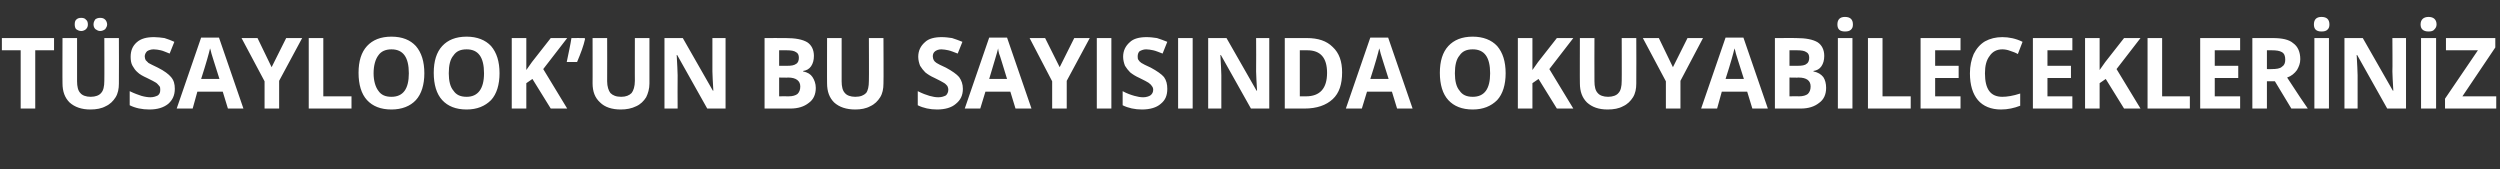 <?xml version="1.0" standalone="no"?><!DOCTYPE svg PUBLIC "-//W3C//DTD SVG 1.1//EN" "http://www.w3.org/Graphics/SVG/1.1/DTD/svg11.dtd"><svg xmlns="http://www.w3.org/2000/svg" version="1.1" width="532px" height="36px" viewBox="0 -7 532 36" style="top:-7px"><rect x="0" y="-7" width="532" height="36" fill="#333333" stroke="none"/>  <desc>Tüsaylook un bu sayısında okuyabilecekleriniz</desc>  <defs/>  <g id="Polygon57429">    <path d="M 7.5 16.1 L 4.4 16.1 L 4.4 3.7 L 0.4 3.7 L 0.4 1.1 L 11.5 1.1 L 11.5 3.7 L 7.5 3.7 L 7.5 16.1 Z M 25.3 1.1 C 25.3 1.1 25.34 10.79 25.3 10.8 C 25.3 11.9 25.1 12.9 24.6 13.7 C 24.1 14.5 23.4 15.2 22.5 15.6 C 21.6 16.1 20.5 16.3 19.2 16.3 C 17.4 16.3 15.9 15.8 14.8 14.8 C 13.8 13.8 13.3 12.5 13.3 10.7 C 13.27 10.75 13.3 1.1 13.3 1.1 L 16.4 1.1 C 16.4 1.1 16.38 10.26 16.4 10.3 C 16.4 11.4 16.6 12.3 17.1 12.8 C 17.5 13.3 18.3 13.6 19.3 13.6 C 20.3 13.6 21.1 13.3 21.5 12.8 C 22 12.3 22.2 11.4 22.2 10.2 C 22.23 10.24 22.2 1.1 22.2 1.1 L 25.3 1.1 Z M 15.9 -1.8 C 15.9 -2.3 16 -2.6 16.2 -2.8 C 16.5 -3.1 16.8 -3.2 17.3 -3.2 C 17.7 -3.2 18.1 -3.1 18.3 -2.8 C 18.6 -2.6 18.7 -2.2 18.7 -1.8 C 18.7 -1.4 18.6 -1.1 18.3 -0.8 C 18.1 -0.6 17.7 -0.4 17.3 -0.4 C 16.8 -0.4 16.5 -0.6 16.2 -0.8 C 16 -1 15.9 -1.4 15.9 -1.8 Z M 19.9 -1.8 C 19.9 -2.3 20.1 -2.6 20.3 -2.9 C 20.6 -3.1 20.9 -3.2 21.3 -3.2 C 21.8 -3.2 22.1 -3.1 22.4 -2.8 C 22.6 -2.6 22.8 -2.2 22.8 -1.8 C 22.8 -1.4 22.6 -1.1 22.4 -0.8 C 22.1 -0.6 21.8 -0.4 21.3 -0.4 C 20.9 -0.4 20.6 -0.6 20.3 -0.8 C 20.1 -1 19.9 -1.3 19.9 -1.8 Z M 37.2 11.9 C 37.2 13.3 36.7 14.3 35.8 15.1 C 34.8 15.9 33.5 16.3 31.8 16.3 C 30.2 16.3 28.8 16 27.6 15.4 C 27.6 15.4 27.6 12.4 27.6 12.4 C 28.6 12.9 29.5 13.2 30.1 13.4 C 30.8 13.6 31.5 13.7 32 13.7 C 32.7 13.7 33.2 13.5 33.6 13.3 C 34 13 34.1 12.6 34.1 12.1 C 34.1 11.8 34.1 11.5 33.9 11.3 C 33.7 11.1 33.5 10.8 33.2 10.6 C 32.9 10.4 32.3 10.1 31.3 9.6 C 30.4 9.2 29.7 8.8 29.3 8.4 C 28.8 8 28.5 7.5 28.2 7 C 27.9 6.5 27.8 5.8 27.8 5.1 C 27.8 3.8 28.2 2.8 29.1 2 C 30 1.2 31.2 0.9 32.8 0.9 C 33.5 0.9 34.3 1 35 1.1 C 35.7 1.3 36.4 1.6 37.1 1.9 C 37.1 1.9 36.1 4.4 36.1 4.4 C 35.3 4.1 34.7 3.8 34.2 3.7 C 33.7 3.6 33.2 3.5 32.7 3.5 C 32.1 3.5 31.6 3.7 31.3 3.9 C 31 4.2 30.8 4.6 30.8 5 C 30.8 5.3 30.9 5.6 31 5.8 C 31.2 6 31.4 6.2 31.6 6.4 C 31.9 6.6 32.6 6.9 33.6 7.4 C 35 8.1 35.9 8.8 36.4 9.4 C 37 10.1 37.2 10.9 37.2 11.9 Z M 48.5 16.1 L 47.4 12.5 L 42 12.5 L 41 16.1 L 37.6 16.1 L 42.8 1 L 46.6 1 L 51.8 16.1 L 48.5 16.1 Z M 46.7 9.8 C 45.7 6.6 45.1 4.8 45 4.4 C 44.9 3.9 44.8 3.6 44.7 3.3 C 44.5 4.2 43.9 6.4 42.8 9.8 C 42.8 9.8 46.7 9.8 46.7 9.8 Z M 57.8 7.3 L 60.9 1.1 L 64.3 1.1 L 59.4 10.2 L 59.4 16.1 L 56.3 16.1 L 56.3 10.3 L 51.4 1.1 L 54.8 1.1 L 57.8 7.3 Z M 65.7 16.1 L 65.7 1.1 L 68.8 1.1 L 68.8 13.5 L 74.8 13.5 L 74.8 16.1 L 65.7 16.1 Z M 90.3 8.6 C 90.3 11 89.7 13 88.5 14.3 C 87.3 15.6 85.5 16.3 83.3 16.3 C 81 16.3 79.3 15.6 78.1 14.3 C 76.9 13 76.3 11 76.3 8.5 C 76.3 6 76.9 4.1 78.1 2.8 C 79.3 1.5 81 0.8 83.3 0.8 C 85.6 0.8 87.3 1.5 88.5 2.8 C 89.7 4.2 90.3 6.1 90.3 8.6 Z M 79.5 8.6 C 79.5 10.2 79.9 11.5 80.5 12.3 C 81.1 13.2 82 13.6 83.3 13.6 C 85.8 13.6 87 11.9 87 8.6 C 87 5.2 85.8 3.5 83.3 3.5 C 82.1 3.5 81.1 3.9 80.5 4.8 C 79.9 5.6 79.5 6.9 79.5 8.6 Z M 106.3 8.6 C 106.3 11 105.7 13 104.5 14.3 C 103.2 15.6 101.5 16.3 99.3 16.3 C 97 16.3 95.3 15.6 94.1 14.3 C 92.9 13 92.3 11 92.3 8.5 C 92.3 6 92.9 4.1 94.1 2.8 C 95.3 1.5 97 0.8 99.3 0.8 C 101.5 0.8 103.3 1.5 104.5 2.8 C 105.7 4.2 106.3 6.1 106.3 8.6 Z M 95.5 8.6 C 95.5 10.2 95.8 11.5 96.5 12.3 C 97.1 13.2 98 13.6 99.3 13.6 C 101.7 13.6 103 11.9 103 8.6 C 103 5.2 101.8 3.5 99.3 3.5 C 98 3.5 97.1 3.9 96.5 4.8 C 95.8 5.6 95.5 6.9 95.5 8.6 Z M 120.7 16.1 L 117.2 16.1 L 113.3 9.8 L 112 10.7 L 112 16.1 L 108.9 16.1 L 108.9 1.1 L 112 1.1 L 112 7.9 L 113.2 6.2 L 117.2 1.1 L 120.7 1.1 L 115.6 7.7 L 120.7 16.1 Z M 124.4 1.1 C 124.4 1.1 124.54 1.3 124.5 1.3 C 124.2 2.7 123.6 4.3 122.8 6.2 C 122.8 6.2 120.6 6.2 120.6 6.2 C 121 4.2 121.4 2.5 121.6 1.1 C 121.57 1.08 124.4 1.1 124.4 1.1 Z M 138.2 1.1 C 138.2 1.1 138.19 10.79 138.2 10.8 C 138.2 11.9 137.9 12.9 137.5 13.7 C 137 14.5 136.3 15.2 135.4 15.6 C 134.4 16.1 133.3 16.3 132.1 16.3 C 130.2 16.3 128.7 15.8 127.7 14.8 C 126.6 13.8 126.1 12.5 126.1 10.7 C 126.12 10.75 126.1 1.1 126.1 1.1 L 129.2 1.1 C 129.2 1.1 129.23 10.26 129.2 10.3 C 129.2 11.4 129.5 12.3 129.9 12.8 C 130.4 13.3 131.1 13.6 132.2 13.6 C 133.2 13.6 133.9 13.3 134.4 12.8 C 134.8 12.3 135.1 11.4 135.1 10.2 C 135.08 10.24 135.1 1.1 135.1 1.1 L 138.2 1.1 Z M 154.4 16.1 L 150.5 16.1 L 144.1 4.7 C 144.1 4.7 143.97 4.73 144 4.7 C 144.1 6.7 144.2 8.2 144.2 9 C 144.16 9.02 144.2 16.1 144.2 16.1 L 141.4 16.1 L 141.4 1.1 L 145.3 1.1 L 151.7 12.3 C 151.7 12.3 151.77 12.32 151.8 12.3 C 151.7 10.4 151.6 9 151.6 8.2 C 151.62 8.18 151.6 1.1 151.6 1.1 L 154.4 1.1 L 154.4 16.1 Z M 162.7 1.1 C 162.7 1.1 167.23 1.08 167.2 1.1 C 169.3 1.1 170.8 1.4 171.8 2 C 172.7 2.6 173.2 3.6 173.2 4.9 C 173.2 5.8 173 6.5 172.6 7.1 C 172.2 7.7 171.6 8 170.9 8.1 C 170.9 8.1 170.9 8.2 170.9 8.2 C 171.9 8.4 172.5 8.8 172.9 9.4 C 173.3 10 173.6 10.8 173.6 11.7 C 173.6 13.1 173.1 14.2 172.1 14.9 C 171.1 15.7 169.8 16.1 168.2 16.1 C 168.15 16.08 162.7 16.1 162.7 16.1 L 162.7 1.1 Z M 165.8 7 C 165.8 7 167.58 7.02 167.6 7 C 168.4 7 169 6.9 169.4 6.6 C 169.8 6.4 170 5.9 170 5.3 C 170 4.7 169.8 4.3 169.4 4.1 C 169 3.8 168.3 3.7 167.4 3.7 C 167.41 3.68 165.8 3.7 165.8 3.7 L 165.8 7 Z M 165.8 9.5 L 165.8 13.5 C 165.8 13.5 167.8 13.46 167.8 13.5 C 168.7 13.5 169.3 13.3 169.7 13 C 170.1 12.6 170.3 12.1 170.3 11.4 C 170.3 10.2 169.4 9.5 167.7 9.5 C 167.7 9.55 165.8 9.5 165.8 9.5 Z M 188 1.1 C 188 1.1 188.05 10.79 188 10.8 C 188 11.9 187.8 12.9 187.3 13.7 C 186.8 14.5 186.1 15.2 185.2 15.6 C 184.3 16.1 183.2 16.3 182 16.3 C 180.1 16.3 178.6 15.8 177.5 14.8 C 176.5 13.8 176 12.5 176 10.7 C 175.98 10.75 176 1.1 176 1.1 L 179.1 1.1 C 179.1 1.1 179.09 10.26 179.1 10.3 C 179.1 11.4 179.3 12.3 179.8 12.8 C 180.2 13.3 181 13.6 182 13.6 C 183.1 13.6 183.8 13.3 184.3 12.8 C 184.7 12.3 184.9 11.4 184.9 10.2 C 184.94 10.24 184.9 1.1 184.9 1.1 L 188 1.1 Z M 204.9 11.9 C 204.9 13.3 204.4 14.3 203.4 15.1 C 202.5 15.9 201.1 16.3 199.4 16.3 C 197.9 16.3 196.5 16 195.3 15.4 C 195.3 15.4 195.3 12.4 195.3 12.4 C 196.3 12.9 197.1 13.2 197.8 13.4 C 198.5 13.6 199.1 13.7 199.7 13.7 C 200.4 13.7 200.9 13.5 201.3 13.3 C 201.6 13 201.8 12.6 201.8 12.1 C 201.8 11.8 201.7 11.5 201.6 11.3 C 201.4 11.1 201.2 10.8 200.8 10.6 C 200.5 10.4 199.9 10.1 198.9 9.6 C 198 9.2 197.4 8.8 196.9 8.4 C 196.5 8 196.1 7.5 195.8 7 C 195.6 6.5 195.4 5.8 195.4 5.1 C 195.4 3.8 195.9 2.8 196.8 2 C 197.6 1.2 198.9 0.9 200.4 0.9 C 201.2 0.9 201.9 1 202.6 1.1 C 203.3 1.3 204 1.6 204.8 1.9 C 204.8 1.9 203.8 4.4 203.8 4.4 C 203 4.1 202.3 3.8 201.8 3.7 C 201.3 3.6 200.8 3.5 200.3 3.5 C 199.7 3.5 199.3 3.7 199 3.9 C 198.6 4.2 198.5 4.6 198.5 5 C 198.5 5.3 198.6 5.6 198.7 5.8 C 198.8 6 199 6.2 199.3 6.4 C 199.6 6.6 200.2 6.9 201.3 7.4 C 202.6 8.1 203.6 8.8 204.1 9.4 C 204.6 10.1 204.9 10.9 204.9 11.9 Z M 216.1 16.1 L 215 12.5 L 209.7 12.5 L 208.6 16.1 L 205.3 16.1 L 210.5 1 L 214.3 1 L 219.5 16.1 L 216.1 16.1 Z M 214.3 9.8 C 213.3 6.6 212.8 4.8 212.6 4.4 C 212.5 3.9 212.4 3.6 212.4 3.3 C 212.2 4.2 211.5 6.4 210.5 9.8 C 210.5 9.8 214.3 9.8 214.3 9.8 Z M 225.5 7.3 L 228.6 1.1 L 231.9 1.1 L 227 10.2 L 227 16.1 L 223.9 16.1 L 223.9 10.3 L 219.1 1.1 L 222.4 1.1 L 225.5 7.3 Z M 233.4 16.1 L 233.4 1.1 L 236.5 1.1 L 236.5 16.1 L 233.4 16.1 Z M 248.4 11.9 C 248.4 13.3 248 14.3 247 15.1 C 246.1 15.9 244.7 16.3 243 16.3 C 241.5 16.3 240.1 16 238.9 15.4 C 238.9 15.4 238.9 12.4 238.9 12.4 C 239.8 12.9 240.7 13.2 241.4 13.4 C 242.1 13.6 242.7 13.7 243.3 13.7 C 243.9 13.7 244.5 13.5 244.8 13.3 C 245.2 13 245.4 12.6 245.4 12.1 C 245.4 11.8 245.3 11.5 245.1 11.3 C 245 11.1 244.7 10.8 244.4 10.6 C 244.1 10.4 243.5 10.1 242.5 9.6 C 241.6 9.2 241 8.8 240.5 8.4 C 240.1 8 239.7 7.5 239.4 7 C 239.2 6.5 239 5.8 239 5.1 C 239 3.8 239.5 2.8 240.4 2 C 241.2 1.2 242.5 0.9 244 0.9 C 244.8 0.9 245.5 1 246.2 1.1 C 246.9 1.3 247.6 1.6 248.4 1.9 C 248.4 1.9 247.4 4.4 247.4 4.4 C 246.6 4.1 245.9 3.8 245.4 3.7 C 244.9 3.6 244.4 3.5 243.9 3.5 C 243.3 3.5 242.9 3.7 242.5 3.9 C 242.2 4.2 242.1 4.6 242.1 5 C 242.1 5.3 242.1 5.6 242.3 5.8 C 242.4 6 242.6 6.2 242.9 6.4 C 243.2 6.6 243.8 6.9 244.9 7.4 C 246.2 8.1 247.2 8.8 247.7 9.4 C 248.2 10.1 248.4 10.9 248.4 11.9 Z M 250.7 16.1 L 250.7 1.1 L 253.8 1.1 L 253.8 16.1 L 250.7 16.1 Z M 270.1 16.1 L 266.2 16.1 L 259.8 4.7 C 259.8 4.7 259.7 4.73 259.7 4.7 C 259.8 6.7 259.9 8.2 259.9 9 C 259.89 9.02 259.9 16.1 259.9 16.1 L 257.1 16.1 L 257.1 1.1 L 261 1.1 L 267.4 12.3 C 267.4 12.3 267.49 12.32 267.5 12.3 C 267.4 10.4 267.3 9 267.3 8.2 C 267.34 8.18 267.3 1.1 267.3 1.1 L 270.1 1.1 L 270.1 16.1 Z M 285.6 8.4 C 285.6 10.9 285 12.8 283.6 14.1 C 282.2 15.4 280.2 16.1 277.6 16.1 C 277.6 16.08 273.4 16.1 273.4 16.1 L 273.4 1.1 C 273.4 1.1 278.06 1.08 278.1 1.1 C 280.5 1.1 282.3 1.7 283.6 3 C 285 4.3 285.6 6.1 285.6 8.4 Z M 277.9 13.5 C 280.9 13.5 282.4 11.8 282.4 8.5 C 282.4 5.3 281 3.7 278.2 3.7 C 278.22 3.68 276.6 3.7 276.6 3.7 L 276.6 13.5 L 277.9 13.5 C 277.9 13.5 277.9 13.46 277.9 13.5 Z M 297.3 16.1 L 296.2 12.5 L 290.9 12.5 L 289.8 16.1 L 286.4 16.1 L 291.6 1 L 295.4 1 L 300.6 16.1 L 297.3 16.1 Z M 295.5 9.8 C 294.5 6.6 293.9 4.8 293.8 4.4 C 293.7 3.9 293.6 3.6 293.5 3.3 C 293.3 4.2 292.7 6.4 291.6 9.8 C 291.6 9.8 295.5 9.8 295.5 9.8 Z M 320.4 8.6 C 320.4 11 319.8 13 318.6 14.3 C 317.3 15.6 315.6 16.3 313.4 16.3 C 311.1 16.3 309.4 15.6 308.2 14.3 C 307 13 306.4 11 306.4 8.5 C 306.4 6 307 4.1 308.2 2.8 C 309.4 1.5 311.1 0.8 313.4 0.8 C 315.6 0.8 317.4 1.5 318.6 2.8 C 319.8 4.2 320.4 6.1 320.4 8.6 Z M 309.6 8.6 C 309.6 10.2 309.9 11.5 310.6 12.3 C 311.2 13.2 312.1 13.6 313.4 13.6 C 315.9 13.6 317.1 11.9 317.1 8.6 C 317.1 5.2 315.9 3.5 313.4 3.5 C 312.1 3.5 311.2 3.9 310.6 4.8 C 309.9 5.6 309.6 6.9 309.6 8.6 Z M 334.8 16.1 L 331.3 16.1 L 327.4 9.8 L 326.1 10.7 L 326.1 16.1 L 323 16.1 L 323 1.1 L 326.1 1.1 L 326.1 7.9 L 327.3 6.2 L 331.3 1.1 L 334.8 1.1 L 329.7 7.7 L 334.8 16.1 Z M 348.2 1.1 C 348.2 1.1 348.24 10.79 348.2 10.8 C 348.2 11.9 348 12.9 347.5 13.7 C 347 14.5 346.3 15.2 345.4 15.6 C 344.5 16.1 343.4 16.3 342.1 16.3 C 340.2 16.3 338.8 15.8 337.7 14.8 C 336.7 13.8 336.2 12.5 336.2 10.7 C 336.17 10.75 336.2 1.1 336.2 1.1 L 339.3 1.1 C 339.3 1.1 339.27 10.26 339.3 10.3 C 339.3 11.4 339.5 12.3 340 12.8 C 340.4 13.3 341.2 13.6 342.2 13.6 C 343.2 13.6 344 13.3 344.4 12.8 C 344.9 12.3 345.1 11.4 345.1 10.2 C 345.13 10.24 345.1 1.1 345.1 1.1 L 348.2 1.1 Z M 356 7.3 L 359.1 1.1 L 362.4 1.1 L 357.6 10.2 L 357.6 16.1 L 354.5 16.1 L 354.5 10.3 L 349.6 1.1 L 353 1.1 L 356 7.3 Z M 372.9 16.1 L 371.8 12.5 L 366.4 12.5 L 365.4 16.1 L 362 16.1 L 367.2 1 L 371 1 L 376.2 16.1 L 372.9 16.1 Z M 371.1 9.8 C 370.1 6.6 369.5 4.8 369.4 4.4 C 369.3 3.9 369.2 3.6 369.1 3.3 C 368.9 4.2 368.3 6.4 367.2 9.8 C 367.2 9.8 371.1 9.8 371.1 9.8 Z M 377.7 1.1 C 377.7 1.1 382.25 1.08 382.2 1.1 C 384.3 1.1 385.8 1.4 386.8 2 C 387.7 2.6 388.2 3.6 388.2 4.9 C 388.2 5.8 388 6.5 387.6 7.1 C 387.2 7.7 386.6 8 385.9 8.1 C 385.9 8.1 385.9 8.2 385.9 8.2 C 386.9 8.4 387.5 8.8 388 9.4 C 388.4 10 388.6 10.8 388.6 11.7 C 388.6 13.1 388.1 14.2 387.1 14.9 C 386.1 15.7 384.8 16.1 383.2 16.1 C 383.17 16.08 377.7 16.1 377.7 16.1 L 377.7 1.1 Z M 380.8 7 C 380.8 7 382.6 7.02 382.6 7 C 383.4 7 384.1 6.9 384.4 6.6 C 384.8 6.4 385 5.9 385 5.3 C 385 4.7 384.8 4.3 384.4 4.1 C 384 3.8 383.3 3.7 382.4 3.7 C 382.43 3.68 380.8 3.7 380.8 3.7 L 380.8 7 Z M 380.8 9.5 L 380.8 13.5 C 380.8 13.5 382.82 13.46 382.8 13.5 C 383.7 13.5 384.3 13.3 384.7 13 C 385.1 12.6 385.3 12.1 385.3 11.4 C 385.3 10.2 384.5 9.5 382.7 9.5 C 382.72 9.55 380.8 9.5 380.8 9.5 Z M 391.1 16.1 L 391.1 1.1 L 394.2 1.1 L 394.2 16.1 L 391.1 16.1 Z M 392.6 -0.3 C 391.5 -0.3 391 -0.8 391 -1.8 C 391 -2.8 391.5 -3.4 392.6 -3.4 C 393.8 -3.4 394.3 -2.8 394.3 -1.8 C 394.3 -1.3 394.2 -1 393.9 -0.7 C 393.6 -0.4 393.2 -0.3 392.6 -0.3 C 392.6 -0.3 392.6 -0.3 392.6 -0.3 Z M 397.5 16.1 L 397.5 1.1 L 400.6 1.1 L 400.6 13.5 L 406.6 13.5 L 406.6 16.1 L 397.5 16.1 Z M 417.2 16.1 L 408.7 16.1 L 408.7 1.1 L 417.2 1.1 L 417.2 3.7 L 411.8 3.7 L 411.8 7 L 416.8 7 L 416.8 9.6 L 411.8 9.6 L 411.8 13.5 L 417.2 13.5 L 417.2 16.1 Z M 426.1 3.5 C 424.9 3.5 424 4 423.4 4.9 C 422.7 5.8 422.4 7 422.4 8.6 C 422.4 12 423.6 13.6 426.1 13.6 C 427.1 13.6 428.4 13.4 429.9 12.9 C 429.9 12.9 429.9 15.5 429.9 15.5 C 428.6 16 427.3 16.3 425.8 16.3 C 423.7 16.3 422 15.6 420.9 14.3 C 419.8 13 419.2 11.1 419.2 8.6 C 419.2 7 419.5 5.7 420 4.5 C 420.6 3.3 421.4 2.4 422.4 1.8 C 423.5 1.2 424.7 0.9 426.1 0.9 C 427.5 0.9 429 1.2 430.4 1.9 C 430.4 1.9 429.4 4.5 429.4 4.5 C 428.9 4.2 428.3 4 427.7 3.8 C 427.2 3.6 426.6 3.5 426.1 3.5 Z M 441 16.1 L 432.6 16.1 L 432.6 1.1 L 441 1.1 L 441 3.7 L 435.7 3.7 L 435.7 7 L 440.7 7 L 440.7 9.6 L 435.7 9.6 L 435.7 13.5 L 441 13.5 L 441 16.1 Z M 455.5 16.1 L 452 16.1 L 448.1 9.8 L 446.8 10.7 L 446.8 16.1 L 443.7 16.1 L 443.7 1.1 L 446.8 1.1 L 446.8 7.9 L 448 6.2 L 452 1.1 L 455.5 1.1 L 450.4 7.7 L 455.5 16.1 Z M 457 16.1 L 457 1.1 L 460.1 1.1 L 460.1 13.5 L 466 13.5 L 466 16.1 L 457 16.1 Z M 476.7 16.1 L 468.2 16.1 L 468.2 1.1 L 476.7 1.1 L 476.7 3.7 L 471.3 3.7 L 471.3 7 L 476.3 7 L 476.3 9.6 L 471.3 9.6 L 471.3 13.5 L 476.7 13.5 L 476.7 16.1 Z M 482.4 7.7 C 482.4 7.7 483.44 7.74 483.4 7.7 C 484.4 7.7 485.2 7.6 485.6 7.2 C 486.1 6.9 486.3 6.4 486.3 5.7 C 486.3 4.9 486.1 4.4 485.6 4.1 C 485.1 3.8 484.4 3.7 483.4 3.7 C 483.38 3.68 482.4 3.7 482.4 3.7 L 482.4 7.7 Z M 482.4 10.3 L 482.4 16.1 L 479.3 16.1 L 479.3 1.1 C 479.3 1.1 483.6 1.08 483.6 1.1 C 485.6 1.1 487.1 1.4 488 2.2 C 489 2.9 489.5 4.1 489.5 5.6 C 489.5 6.5 489.2 7.2 488.8 7.9 C 488.3 8.6 487.6 9.2 486.7 9.5 C 488.9 12.9 490.4 15.1 491.1 16.1 C 491.06 16.08 487.6 16.1 487.6 16.1 L 484.1 10.3 L 482.4 10.3 Z M 492.5 16.1 L 492.5 1.1 L 495.6 1.1 L 495.6 16.1 L 492.5 16.1 Z M 494 -0.3 C 492.9 -0.3 492.4 -0.8 492.4 -1.8 C 492.4 -2.8 492.9 -3.4 494 -3.4 C 495.2 -3.4 495.7 -2.8 495.7 -1.8 C 495.7 -1.3 495.6 -1 495.3 -0.7 C 495 -0.4 494.6 -0.3 494 -0.3 C 494 -0.3 494 -0.3 494 -0.3 Z M 512 16.1 L 508 16.1 L 501.6 4.7 C 501.6 4.7 501.5 4.73 501.5 4.7 C 501.6 6.7 501.7 8.2 501.7 9 C 501.69 9.02 501.7 16.1 501.7 16.1 L 498.9 16.1 L 498.9 1.1 L 502.8 1.1 L 509.2 12.3 C 509.2 12.3 509.3 12.32 509.3 12.3 C 509.2 10.4 509.1 9 509.1 8.2 C 509.15 8.18 509.1 1.1 509.1 1.1 L 512 1.1 L 512 16.1 Z M 515.2 16.1 L 515.2 1.1 L 518.4 1.1 L 518.4 16.1 L 515.2 16.1 Z M 516.8 -0.3 C 515.7 -0.3 515.1 -0.8 515.1 -1.8 C 515.1 -2.8 515.7 -3.4 516.8 -3.4 C 517.9 -3.4 518.5 -2.8 518.5 -1.8 C 518.5 -1.3 518.3 -1 518 -0.7 C 517.8 -0.4 517.3 -0.3 516.8 -0.3 C 516.8 -0.3 516.8 -0.3 516.8 -0.3 Z M 531.2 16.1 L 520.3 16.1 L 520.3 14 L 527.3 3.7 L 520.5 3.7 L 520.5 1.1 L 531 1.1 L 531 3.1 L 524 13.5 L 531.2 13.5 L 531.2 16.1 Z " stroke="none" fill="#fff"/>  </g></svg>